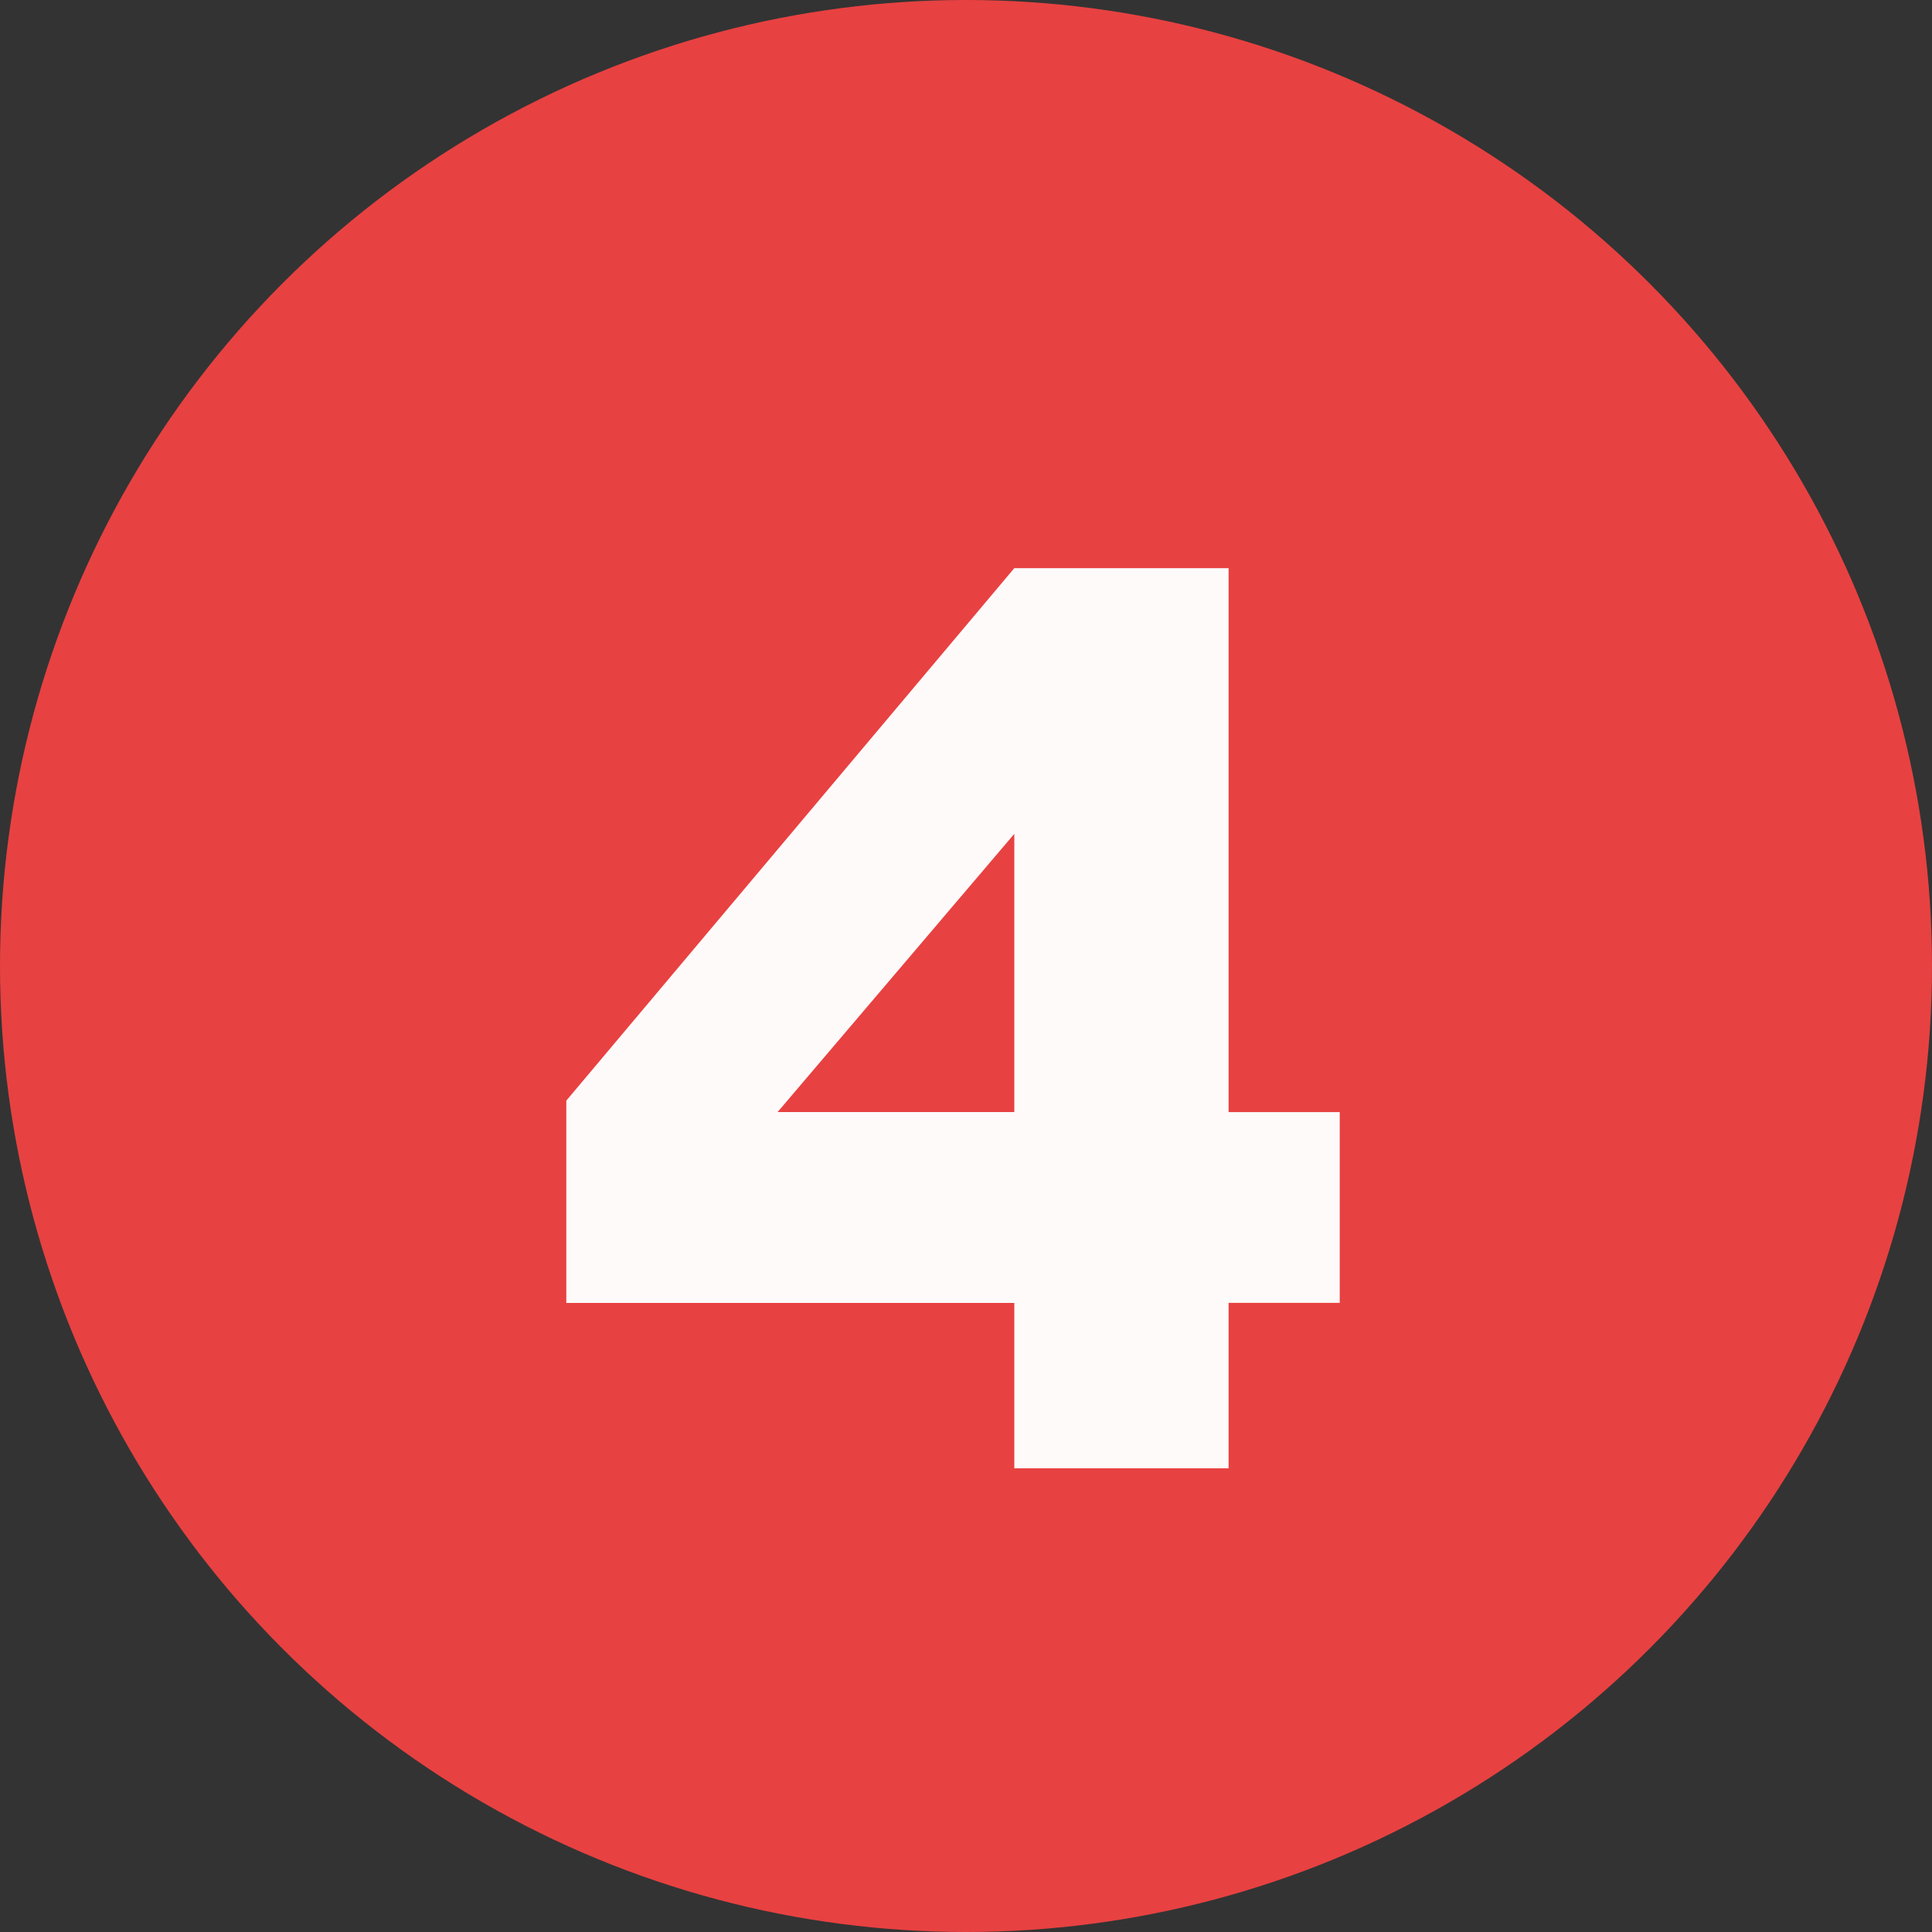 <svg xmlns="http://www.w3.org/2000/svg" width="25" height="25" fill="none"><rect width="100%" height="100%" fill="#333333" stroke="none"/><circle cx="12.5" cy="12.5" r="12.5" fill="#E84141"/><path fill="snow" d="M13.125 16.86H7.328v-2.618l5.797-6.89h2.773v7.039h1.438v2.468h-1.438V19h-2.773v-2.14Zm0-2.47v-3.6l-3.063 3.6h3.063Z"/></svg>